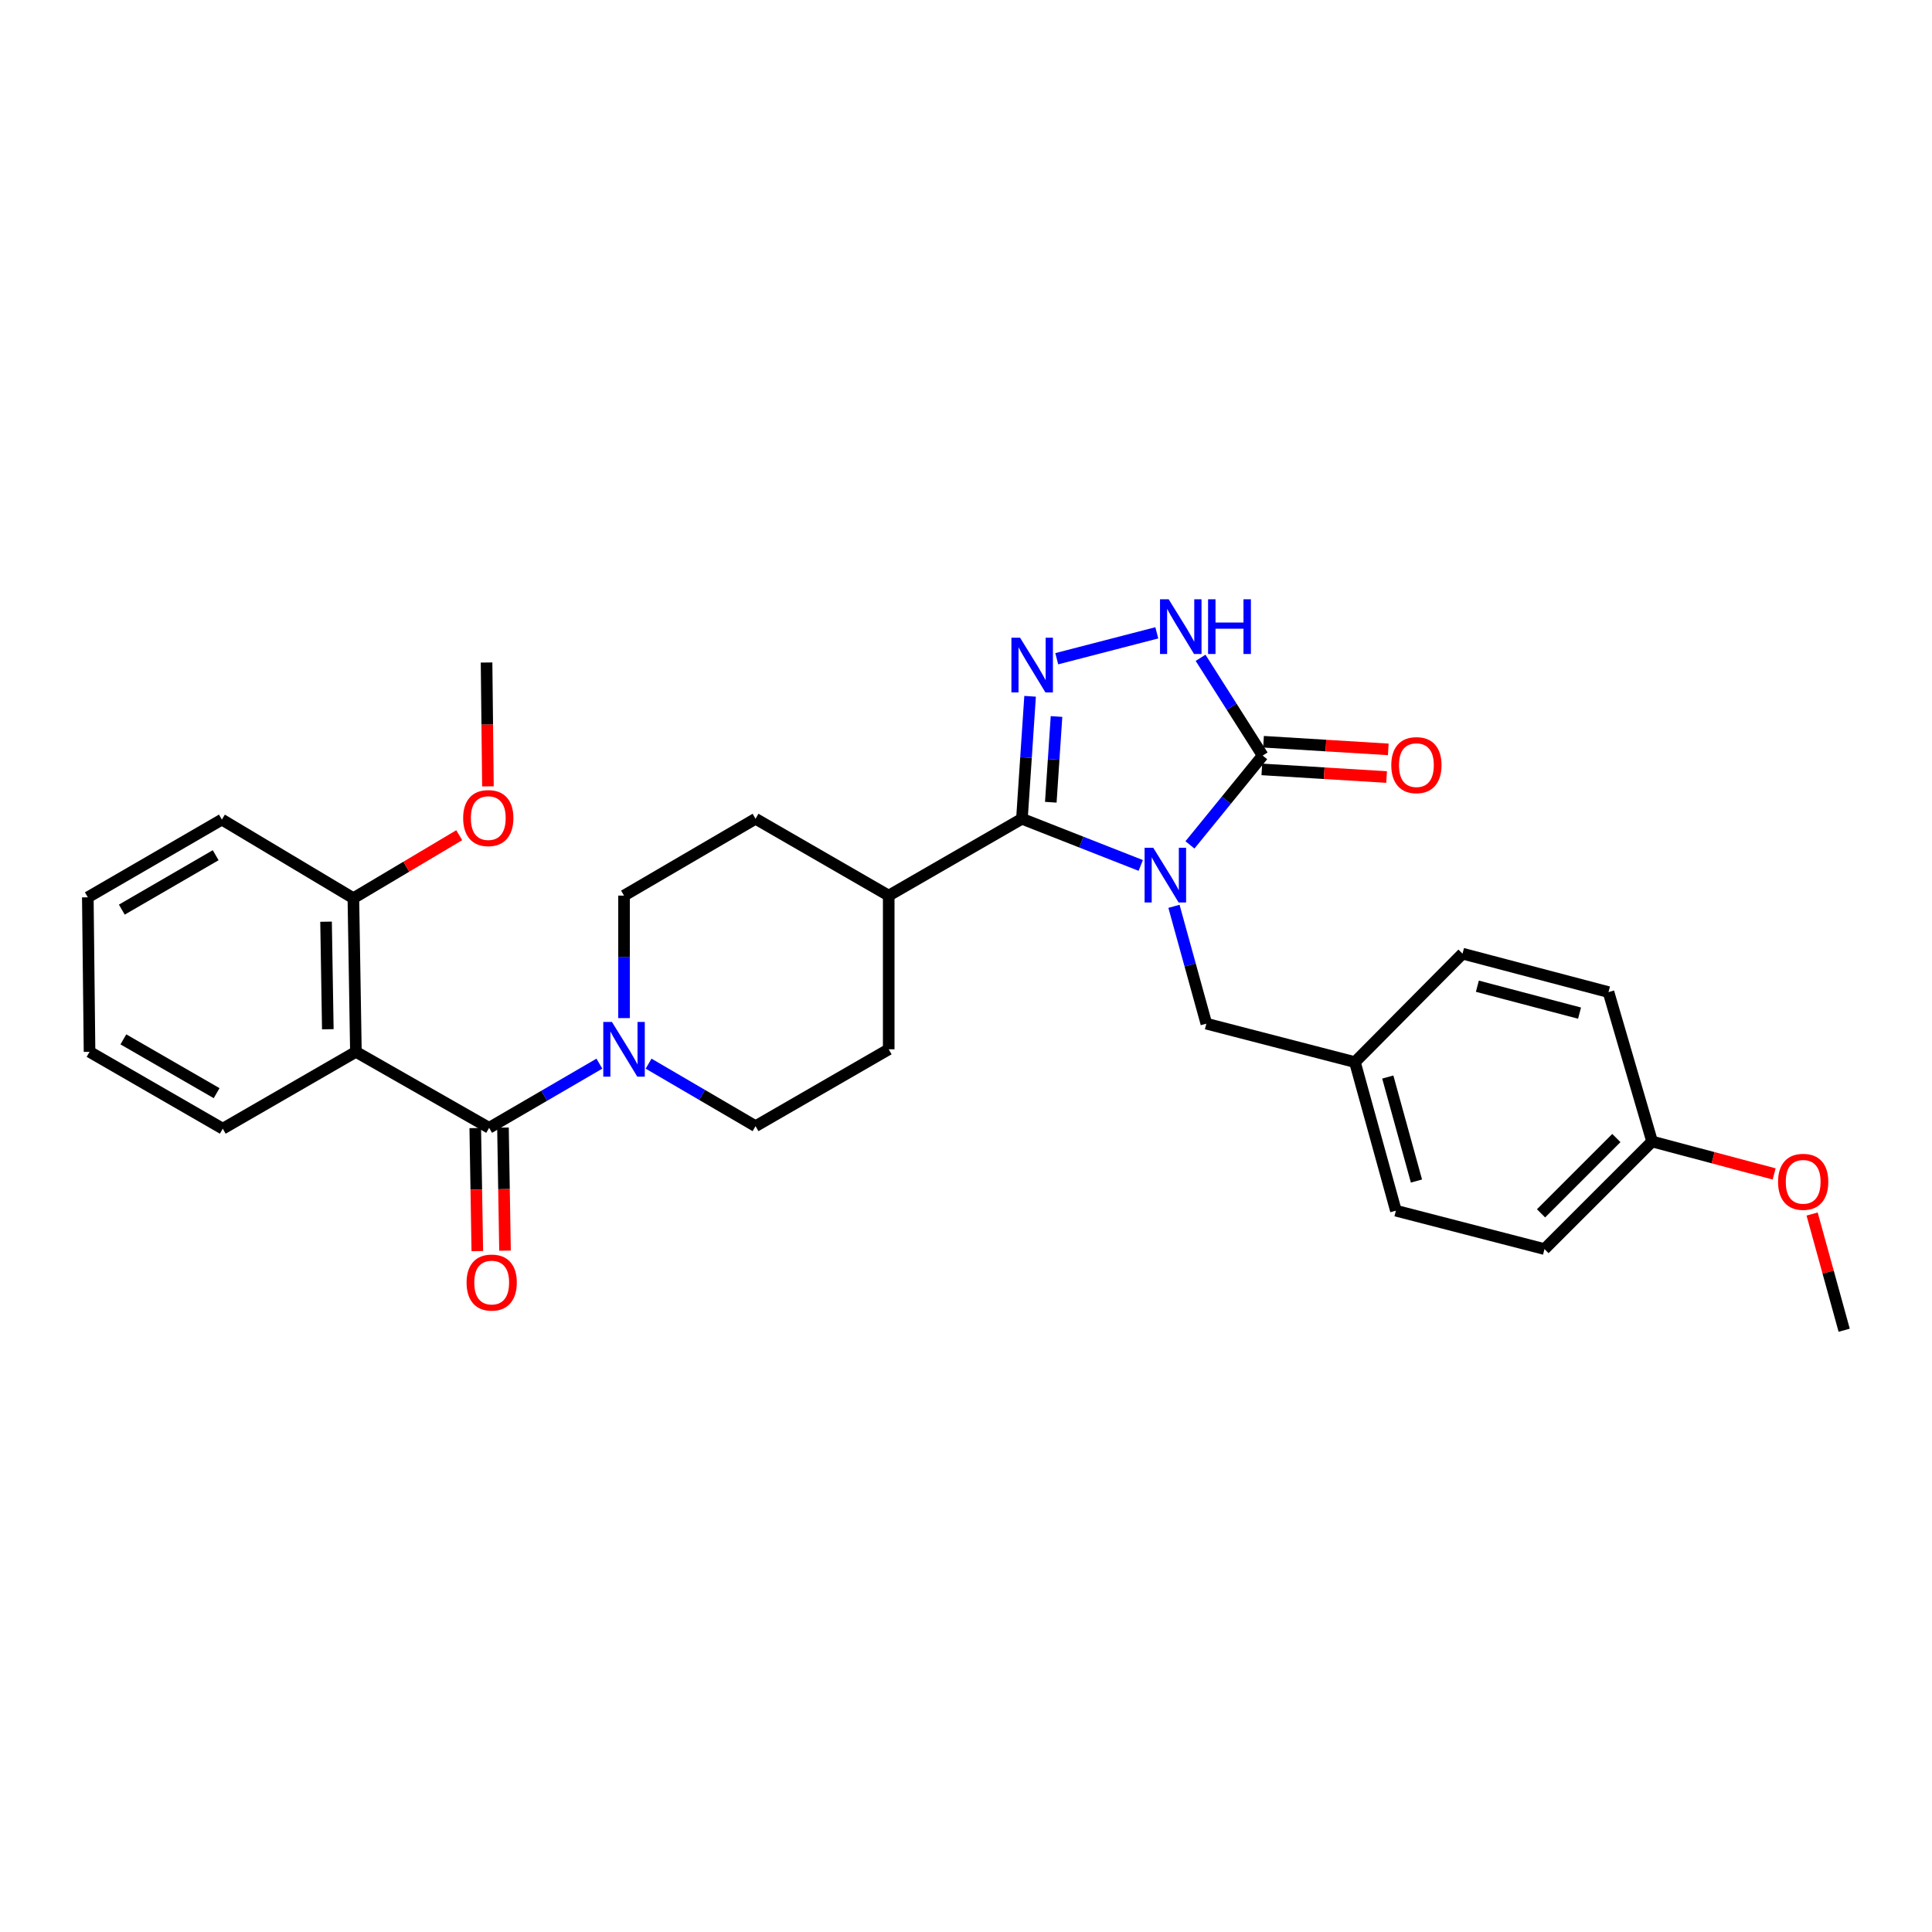 <?xml version='1.0' encoding='iso-8859-1'?>
<svg version='1.1' baseProfile='full'
              xmlns='http://www.w3.org/2000/svg'
                      xmlns:rdkit='http://www.rdkit.org/xml'
                      xmlns:xlink='http://www.w3.org/1999/xlink'
                  xml:space='preserve'
width='1000px' height='1000px' viewBox='0 0 1000 1000'>
<!-- END OF HEADER -->
<rect style='opacity:1.0;fill:#FFFFFF;stroke:none' width='1000' height='1000' x='0' y='0'> </rect>
<path class='bond-0' d='M 590.446,447.952 L 559.699,435.874' style='fill:none;fill-rule:evenodd;stroke:#0000FF;stroke-width:6px;stroke-linecap:butt;stroke-linejoin:miter;stroke-opacity:1' />
<path class='bond-0' d='M 559.699,435.874 L 528.952,423.795' style='fill:none;fill-rule:evenodd;stroke:#000000;stroke-width:6px;stroke-linecap:butt;stroke-linejoin:miter;stroke-opacity:1' />
<path class='bond-2' d='M 615.915,437.316 L 634.739,414.199' style='fill:none;fill-rule:evenodd;stroke:#0000FF;stroke-width:6px;stroke-linecap:butt;stroke-linejoin:miter;stroke-opacity:1' />
<path class='bond-2' d='M 634.739,414.199 L 653.563,391.083' style='fill:none;fill-rule:evenodd;stroke:#000000;stroke-width:6px;stroke-linecap:butt;stroke-linejoin:miter;stroke-opacity:1' />
<path class='bond-7' d='M 607.639,469.108 L 616.021,499.476' style='fill:none;fill-rule:evenodd;stroke:#0000FF;stroke-width:6px;stroke-linecap:butt;stroke-linejoin:miter;stroke-opacity:1' />
<path class='bond-7' d='M 616.021,499.476 L 624.404,529.843' style='fill:none;fill-rule:evenodd;stroke:#000000;stroke-width:6px;stroke-linecap:butt;stroke-linejoin:miter;stroke-opacity:1' />
<path class='bond-1' d='M 528.952,423.795 L 531.063,392.097' style='fill:none;fill-rule:evenodd;stroke:#000000;stroke-width:6px;stroke-linecap:butt;stroke-linejoin:miter;stroke-opacity:1' />
<path class='bond-1' d='M 531.063,392.097 L 533.174,360.399' style='fill:none;fill-rule:evenodd;stroke:#0000FF;stroke-width:6px;stroke-linecap:butt;stroke-linejoin:miter;stroke-opacity:1' />
<path class='bond-1' d='M 543.894,415.239 L 545.372,393.05' style='fill:none;fill-rule:evenodd;stroke:#000000;stroke-width:6px;stroke-linecap:butt;stroke-linejoin:miter;stroke-opacity:1' />
<path class='bond-1' d='M 545.372,393.05 L 546.85,370.861' style='fill:none;fill-rule:evenodd;stroke:#0000FF;stroke-width:6px;stroke-linecap:butt;stroke-linejoin:miter;stroke-opacity:1' />
<path class='bond-8' d='M 528.952,423.795 L 459.998,463.566' style='fill:none;fill-rule:evenodd;stroke:#000000;stroke-width:6px;stroke-linecap:butt;stroke-linejoin:miter;stroke-opacity:1' />
<path class='bond-30' d='M 546.976,340.953 L 598.765,327.552' style='fill:none;fill-rule:evenodd;stroke:#0000FF;stroke-width:6px;stroke-linecap:butt;stroke-linejoin:miter;stroke-opacity:1' />
<path class='bond-4' d='M 653.563,391.083 L 637.489,365.782' style='fill:none;fill-rule:evenodd;stroke:#000000;stroke-width:6px;stroke-linecap:butt;stroke-linejoin:miter;stroke-opacity:1' />
<path class='bond-4' d='M 637.489,365.782 L 621.414,340.481' style='fill:none;fill-rule:evenodd;stroke:#0000FF;stroke-width:6px;stroke-linecap:butt;stroke-linejoin:miter;stroke-opacity:1' />
<path class='bond-11' d='M 653.125,398.24 L 685.411,400.215' style='fill:none;fill-rule:evenodd;stroke:#000000;stroke-width:6px;stroke-linecap:butt;stroke-linejoin:miter;stroke-opacity:1' />
<path class='bond-11' d='M 685.411,400.215 L 717.698,402.191' style='fill:none;fill-rule:evenodd;stroke:#FF0000;stroke-width:6px;stroke-linecap:butt;stroke-linejoin:miter;stroke-opacity:1' />
<path class='bond-11' d='M 654.001,383.926 L 686.287,385.902' style='fill:none;fill-rule:evenodd;stroke:#000000;stroke-width:6px;stroke-linecap:butt;stroke-linejoin:miter;stroke-opacity:1' />
<path class='bond-11' d='M 686.287,385.902 L 718.573,387.877' style='fill:none;fill-rule:evenodd;stroke:#FF0000;stroke-width:6px;stroke-linecap:butt;stroke-linejoin:miter;stroke-opacity:1' />
<path class='bond-3' d='M 253.168,583.763 L 281.704,567.153' style='fill:none;fill-rule:evenodd;stroke:#000000;stroke-width:6px;stroke-linecap:butt;stroke-linejoin:miter;stroke-opacity:1' />
<path class='bond-3' d='M 281.704,567.153 L 310.239,550.544' style='fill:none;fill-rule:evenodd;stroke:#0000FF;stroke-width:6px;stroke-linecap:butt;stroke-linejoin:miter;stroke-opacity:1' />
<path class='bond-5' d='M 253.168,583.763 L 184.215,544.431' style='fill:none;fill-rule:evenodd;stroke:#000000;stroke-width:6px;stroke-linecap:butt;stroke-linejoin:miter;stroke-opacity:1' />
<path class='bond-10' d='M 245.999,583.883 L 246.529,615.724' style='fill:none;fill-rule:evenodd;stroke:#000000;stroke-width:6px;stroke-linecap:butt;stroke-linejoin:miter;stroke-opacity:1' />
<path class='bond-10' d='M 246.529,615.724 L 247.058,647.566' style='fill:none;fill-rule:evenodd;stroke:#FF0000;stroke-width:6px;stroke-linecap:butt;stroke-linejoin:miter;stroke-opacity:1' />
<path class='bond-10' d='M 260.338,583.644 L 260.867,615.486' style='fill:none;fill-rule:evenodd;stroke:#000000;stroke-width:6px;stroke-linecap:butt;stroke-linejoin:miter;stroke-opacity:1' />
<path class='bond-10' d='M 260.867,615.486 L 261.397,647.328' style='fill:none;fill-rule:evenodd;stroke:#FF0000;stroke-width:6px;stroke-linecap:butt;stroke-linejoin:miter;stroke-opacity:1' />
<path class='bond-9' d='M 184.215,544.431 L 182.908,464.905' style='fill:none;fill-rule:evenodd;stroke:#000000;stroke-width:6px;stroke-linecap:butt;stroke-linejoin:miter;stroke-opacity:1' />
<path class='bond-9' d='M 169.68,532.737 L 168.765,477.069' style='fill:none;fill-rule:evenodd;stroke:#000000;stroke-width:6px;stroke-linecap:butt;stroke-linejoin:miter;stroke-opacity:1' />
<path class='bond-18' d='M 184.215,544.431 L 115.301,584.21' style='fill:none;fill-rule:evenodd;stroke:#000000;stroke-width:6px;stroke-linecap:butt;stroke-linejoin:miter;stroke-opacity:1' />
<path class='bond-6' d='M 335.71,550.546 L 363.389,566.724' style='fill:none;fill-rule:evenodd;stroke:#0000FF;stroke-width:6px;stroke-linecap:butt;stroke-linejoin:miter;stroke-opacity:1' />
<path class='bond-6' d='M 363.389,566.724 L 391.068,582.903' style='fill:none;fill-rule:evenodd;stroke:#000000;stroke-width:6px;stroke-linecap:butt;stroke-linejoin:miter;stroke-opacity:1' />
<path class='bond-32' d='M 322.999,526.967 L 322.999,495.267' style='fill:none;fill-rule:evenodd;stroke:#0000FF;stroke-width:6px;stroke-linecap:butt;stroke-linejoin:miter;stroke-opacity:1' />
<path class='bond-32' d='M 322.999,495.267 L 322.999,463.566' style='fill:none;fill-rule:evenodd;stroke:#000000;stroke-width:6px;stroke-linecap:butt;stroke-linejoin:miter;stroke-opacity:1' />
<path class='bond-16' d='M 624.404,529.843 L 701.308,549.745' style='fill:none;fill-rule:evenodd;stroke:#000000;stroke-width:6px;stroke-linecap:butt;stroke-linejoin:miter;stroke-opacity:1' />
<path class='bond-14' d='M 459.998,463.566 L 391.068,423.795' style='fill:none;fill-rule:evenodd;stroke:#000000;stroke-width:6px;stroke-linecap:butt;stroke-linejoin:miter;stroke-opacity:1' />
<path class='bond-15' d='M 459.998,463.566 L 459.998,543.116' style='fill:none;fill-rule:evenodd;stroke:#000000;stroke-width:6px;stroke-linecap:butt;stroke-linejoin:miter;stroke-opacity:1' />
<path class='bond-19' d='M 182.908,464.905 L 210.304,448.603' style='fill:none;fill-rule:evenodd;stroke:#000000;stroke-width:6px;stroke-linecap:butt;stroke-linejoin:miter;stroke-opacity:1' />
<path class='bond-19' d='M 210.304,448.603 L 237.699,432.301' style='fill:none;fill-rule:evenodd;stroke:#FF0000;stroke-width:6px;stroke-linecap:butt;stroke-linejoin:miter;stroke-opacity:1' />
<path class='bond-25' d='M 182.908,464.905 L 114.847,424.218' style='fill:none;fill-rule:evenodd;stroke:#000000;stroke-width:6px;stroke-linecap:butt;stroke-linejoin:miter;stroke-opacity:1' />
<path class='bond-12' d='M 322.999,463.566 L 391.068,423.795' style='fill:none;fill-rule:evenodd;stroke:#000000;stroke-width:6px;stroke-linecap:butt;stroke-linejoin:miter;stroke-opacity:1' />
<path class='bond-13' d='M 391.068,582.903 L 459.998,543.116' style='fill:none;fill-rule:evenodd;stroke:#000000;stroke-width:6px;stroke-linecap:butt;stroke-linejoin:miter;stroke-opacity:1' />
<path class='bond-20' d='M 701.308,549.745 L 757.005,493.61' style='fill:none;fill-rule:evenodd;stroke:#000000;stroke-width:6px;stroke-linecap:butt;stroke-linejoin:miter;stroke-opacity:1' />
<path class='bond-21' d='M 701.308,549.745 L 722.516,626.649' style='fill:none;fill-rule:evenodd;stroke:#000000;stroke-width:6px;stroke-linecap:butt;stroke-linejoin:miter;stroke-opacity:1' />
<path class='bond-21' d='M 718.314,557.468 L 733.16,611.301' style='fill:none;fill-rule:evenodd;stroke:#000000;stroke-width:6px;stroke-linecap:butt;stroke-linejoin:miter;stroke-opacity:1' />
<path class='bond-17' d='M 855.118,590.838 L 799.421,646.519' style='fill:none;fill-rule:evenodd;stroke:#000000;stroke-width:6px;stroke-linecap:butt;stroke-linejoin:miter;stroke-opacity:1' />
<path class='bond-17' d='M 836.625,589.048 L 797.637,628.025' style='fill:none;fill-rule:evenodd;stroke:#000000;stroke-width:6px;stroke-linecap:butt;stroke-linejoin:miter;stroke-opacity:1' />
<path class='bond-24' d='M 855.118,590.838 L 886.708,599.234' style='fill:none;fill-rule:evenodd;stroke:#000000;stroke-width:6px;stroke-linecap:butt;stroke-linejoin:miter;stroke-opacity:1' />
<path class='bond-24' d='M 886.708,599.234 L 918.299,607.631' style='fill:none;fill-rule:evenodd;stroke:#FF0000;stroke-width:6px;stroke-linecap:butt;stroke-linejoin:miter;stroke-opacity:1' />
<path class='bond-31' d='M 855.118,590.838 L 832.556,513.511' style='fill:none;fill-rule:evenodd;stroke:#000000;stroke-width:6px;stroke-linecap:butt;stroke-linejoin:miter;stroke-opacity:1' />
<path class='bond-28' d='M 115.301,584.21 L 46.347,544.431' style='fill:none;fill-rule:evenodd;stroke:#000000;stroke-width:6px;stroke-linecap:butt;stroke-linejoin:miter;stroke-opacity:1' />
<path class='bond-28' d='M 112.124,565.821 L 63.856,537.976' style='fill:none;fill-rule:evenodd;stroke:#000000;stroke-width:6px;stroke-linecap:butt;stroke-linejoin:miter;stroke-opacity:1' />
<path class='bond-26' d='M 252.551,407.026 L 252.198,374.971' style='fill:none;fill-rule:evenodd;stroke:#FF0000;stroke-width:6px;stroke-linecap:butt;stroke-linejoin:miter;stroke-opacity:1' />
<path class='bond-26' d='M 252.198,374.971 L 251.846,342.915' style='fill:none;fill-rule:evenodd;stroke:#000000;stroke-width:6px;stroke-linecap:butt;stroke-linejoin:miter;stroke-opacity:1' />
<path class='bond-22' d='M 757.005,493.61 L 832.556,513.511' style='fill:none;fill-rule:evenodd;stroke:#000000;stroke-width:6px;stroke-linecap:butt;stroke-linejoin:miter;stroke-opacity:1' />
<path class='bond-22' d='M 764.685,510.462 L 817.57,524.393' style='fill:none;fill-rule:evenodd;stroke:#000000;stroke-width:6px;stroke-linecap:butt;stroke-linejoin:miter;stroke-opacity:1' />
<path class='bond-23' d='M 722.516,626.649 L 799.421,646.519' style='fill:none;fill-rule:evenodd;stroke:#000000;stroke-width:6px;stroke-linecap:butt;stroke-linejoin:miter;stroke-opacity:1' />
<path class='bond-27' d='M 937.945,628.378 L 946.245,658.453' style='fill:none;fill-rule:evenodd;stroke:#FF0000;stroke-width:6px;stroke-linecap:butt;stroke-linejoin:miter;stroke-opacity:1' />
<path class='bond-27' d='M 946.245,658.453 L 954.545,688.529' style='fill:none;fill-rule:evenodd;stroke:#000000;stroke-width:6px;stroke-linecap:butt;stroke-linejoin:miter;stroke-opacity:1' />
<path class='bond-33' d='M 114.847,424.218 L 45.455,464.451' style='fill:none;fill-rule:evenodd;stroke:#000000;stroke-width:6px;stroke-linecap:butt;stroke-linejoin:miter;stroke-opacity:1' />
<path class='bond-33' d='M 111.631,442.659 L 63.056,470.822' style='fill:none;fill-rule:evenodd;stroke:#000000;stroke-width:6px;stroke-linecap:butt;stroke-linejoin:miter;stroke-opacity:1' />
<path class='bond-29' d='M 46.347,544.431 L 45.455,464.451' style='fill:none;fill-rule:evenodd;stroke:#000000;stroke-width:6px;stroke-linecap:butt;stroke-linejoin:miter;stroke-opacity:1' />
<path  class='atom-0' d='M 596.92 438.794
L 606.2 453.794
Q 607.12 455.274, 608.6 457.954
Q 610.08 460.634, 610.16 460.794
L 610.16 438.794
L 613.92 438.794
L 613.92 467.114
L 610.04 467.114
L 600.08 450.714
Q 598.92 448.794, 597.68 446.594
Q 596.48 444.394, 596.12 443.714
L 596.12 467.114
L 592.44 467.114
L 592.44 438.794
L 596.92 438.794
' fill='#0000FF'/>
<path  class='atom-2' d='M 527.99 330.086
L 537.27 345.086
Q 538.19 346.566, 539.67 349.246
Q 541.15 351.926, 541.23 352.086
L 541.23 330.086
L 544.99 330.086
L 544.99 358.406
L 541.11 358.406
L 531.15 342.006
Q 529.99 340.086, 528.75 337.886
Q 527.55 335.686, 527.19 335.006
L 527.19 358.406
L 523.51 358.406
L 523.51 330.086
L 527.99 330.086
' fill='#0000FF'/>
<path  class='atom-5' d='M 604.903 310.184
L 614.183 325.184
Q 615.103 326.664, 616.583 329.344
Q 618.063 332.024, 618.143 332.184
L 618.143 310.184
L 621.903 310.184
L 621.903 338.504
L 618.023 338.504
L 608.063 322.104
Q 606.903 320.184, 605.663 317.984
Q 604.463 315.784, 604.103 315.104
L 604.103 338.504
L 600.423 338.504
L 600.423 310.184
L 604.903 310.184
' fill='#0000FF'/>
<path  class='atom-5' d='M 625.303 310.184
L 629.143 310.184
L 629.143 322.224
L 643.623 322.224
L 643.623 310.184
L 647.463 310.184
L 647.463 338.504
L 643.623 338.504
L 643.623 325.424
L 629.143 325.424
L 629.143 338.504
L 625.303 338.504
L 625.303 310.184
' fill='#0000FF'/>
<path  class='atom-7' d='M 316.739 528.956
L 326.019 543.956
Q 326.939 545.436, 328.419 548.116
Q 329.899 550.796, 329.979 550.956
L 329.979 528.956
L 333.739 528.956
L 333.739 557.276
L 329.859 557.276
L 319.899 540.876
Q 318.739 538.956, 317.499 536.756
Q 316.299 534.556, 315.939 533.876
L 315.939 557.276
L 312.259 557.276
L 312.259 528.956
L 316.739 528.956
' fill='#0000FF'/>
<path  class='atom-11' d='M 241.499 663.847
Q 241.499 657.047, 244.859 653.247
Q 248.219 649.447, 254.499 649.447
Q 260.779 649.447, 264.139 653.247
Q 267.499 657.047, 267.499 663.847
Q 267.499 670.727, 264.099 674.647
Q 260.699 678.527, 254.499 678.527
Q 248.259 678.527, 244.859 674.647
Q 241.499 670.767, 241.499 663.847
M 254.499 675.327
Q 258.819 675.327, 261.139 672.447
Q 263.499 669.527, 263.499 663.847
Q 263.499 658.287, 261.139 655.487
Q 258.819 652.647, 254.499 652.647
Q 250.179 652.647, 247.819 655.447
Q 245.499 658.247, 245.499 663.847
Q 245.499 669.567, 247.819 672.447
Q 250.179 675.327, 254.499 675.327
' fill='#FF0000'/>
<path  class='atom-12' d='M 720.128 396.031
Q 720.128 389.231, 723.488 385.431
Q 726.848 381.631, 733.128 381.631
Q 739.408 381.631, 742.768 385.431
Q 746.128 389.231, 746.128 396.031
Q 746.128 402.911, 742.728 406.831
Q 739.328 410.711, 733.128 410.711
Q 726.888 410.711, 723.488 406.831
Q 720.128 402.951, 720.128 396.031
M 733.128 407.511
Q 737.448 407.511, 739.768 404.631
Q 742.128 401.711, 742.128 396.031
Q 742.128 390.471, 739.768 387.671
Q 737.448 384.831, 733.128 384.831
Q 728.808 384.831, 726.448 387.631
Q 724.128 390.431, 724.128 396.031
Q 724.128 401.751, 726.448 404.631
Q 728.808 407.511, 733.128 407.511
' fill='#FF0000'/>
<path  class='atom-20' d='M 239.73 423.437
Q 239.73 416.637, 243.09 412.837
Q 246.45 409.037, 252.73 409.037
Q 259.01 409.037, 262.37 412.837
Q 265.73 416.637, 265.73 423.437
Q 265.73 430.317, 262.33 434.237
Q 258.93 438.117, 252.73 438.117
Q 246.49 438.117, 243.09 434.237
Q 239.73 430.357, 239.73 423.437
M 252.73 434.917
Q 257.05 434.917, 259.37 432.037
Q 261.73 429.117, 261.73 423.437
Q 261.73 417.877, 259.37 415.077
Q 257.05 412.237, 252.73 412.237
Q 248.41 412.237, 246.05 415.037
Q 243.73 417.837, 243.73 423.437
Q 243.73 429.157, 246.05 432.037
Q 248.41 434.917, 252.73 434.917
' fill='#FF0000'/>
<path  class='atom-25' d='M 920.322 611.704
Q 920.322 604.904, 923.682 601.104
Q 927.042 597.304, 933.322 597.304
Q 939.602 597.304, 942.962 601.104
Q 946.322 604.904, 946.322 611.704
Q 946.322 618.584, 942.922 622.504
Q 939.522 626.384, 933.322 626.384
Q 927.082 626.384, 923.682 622.504
Q 920.322 618.624, 920.322 611.704
M 933.322 623.184
Q 937.642 623.184, 939.962 620.304
Q 942.322 617.384, 942.322 611.704
Q 942.322 606.144, 939.962 603.344
Q 937.642 600.504, 933.322 600.504
Q 929.002 600.504, 926.642 603.304
Q 924.322 606.104, 924.322 611.704
Q 924.322 617.424, 926.642 620.304
Q 929.002 623.184, 933.322 623.184
' fill='#FF0000'/>
</svg>
